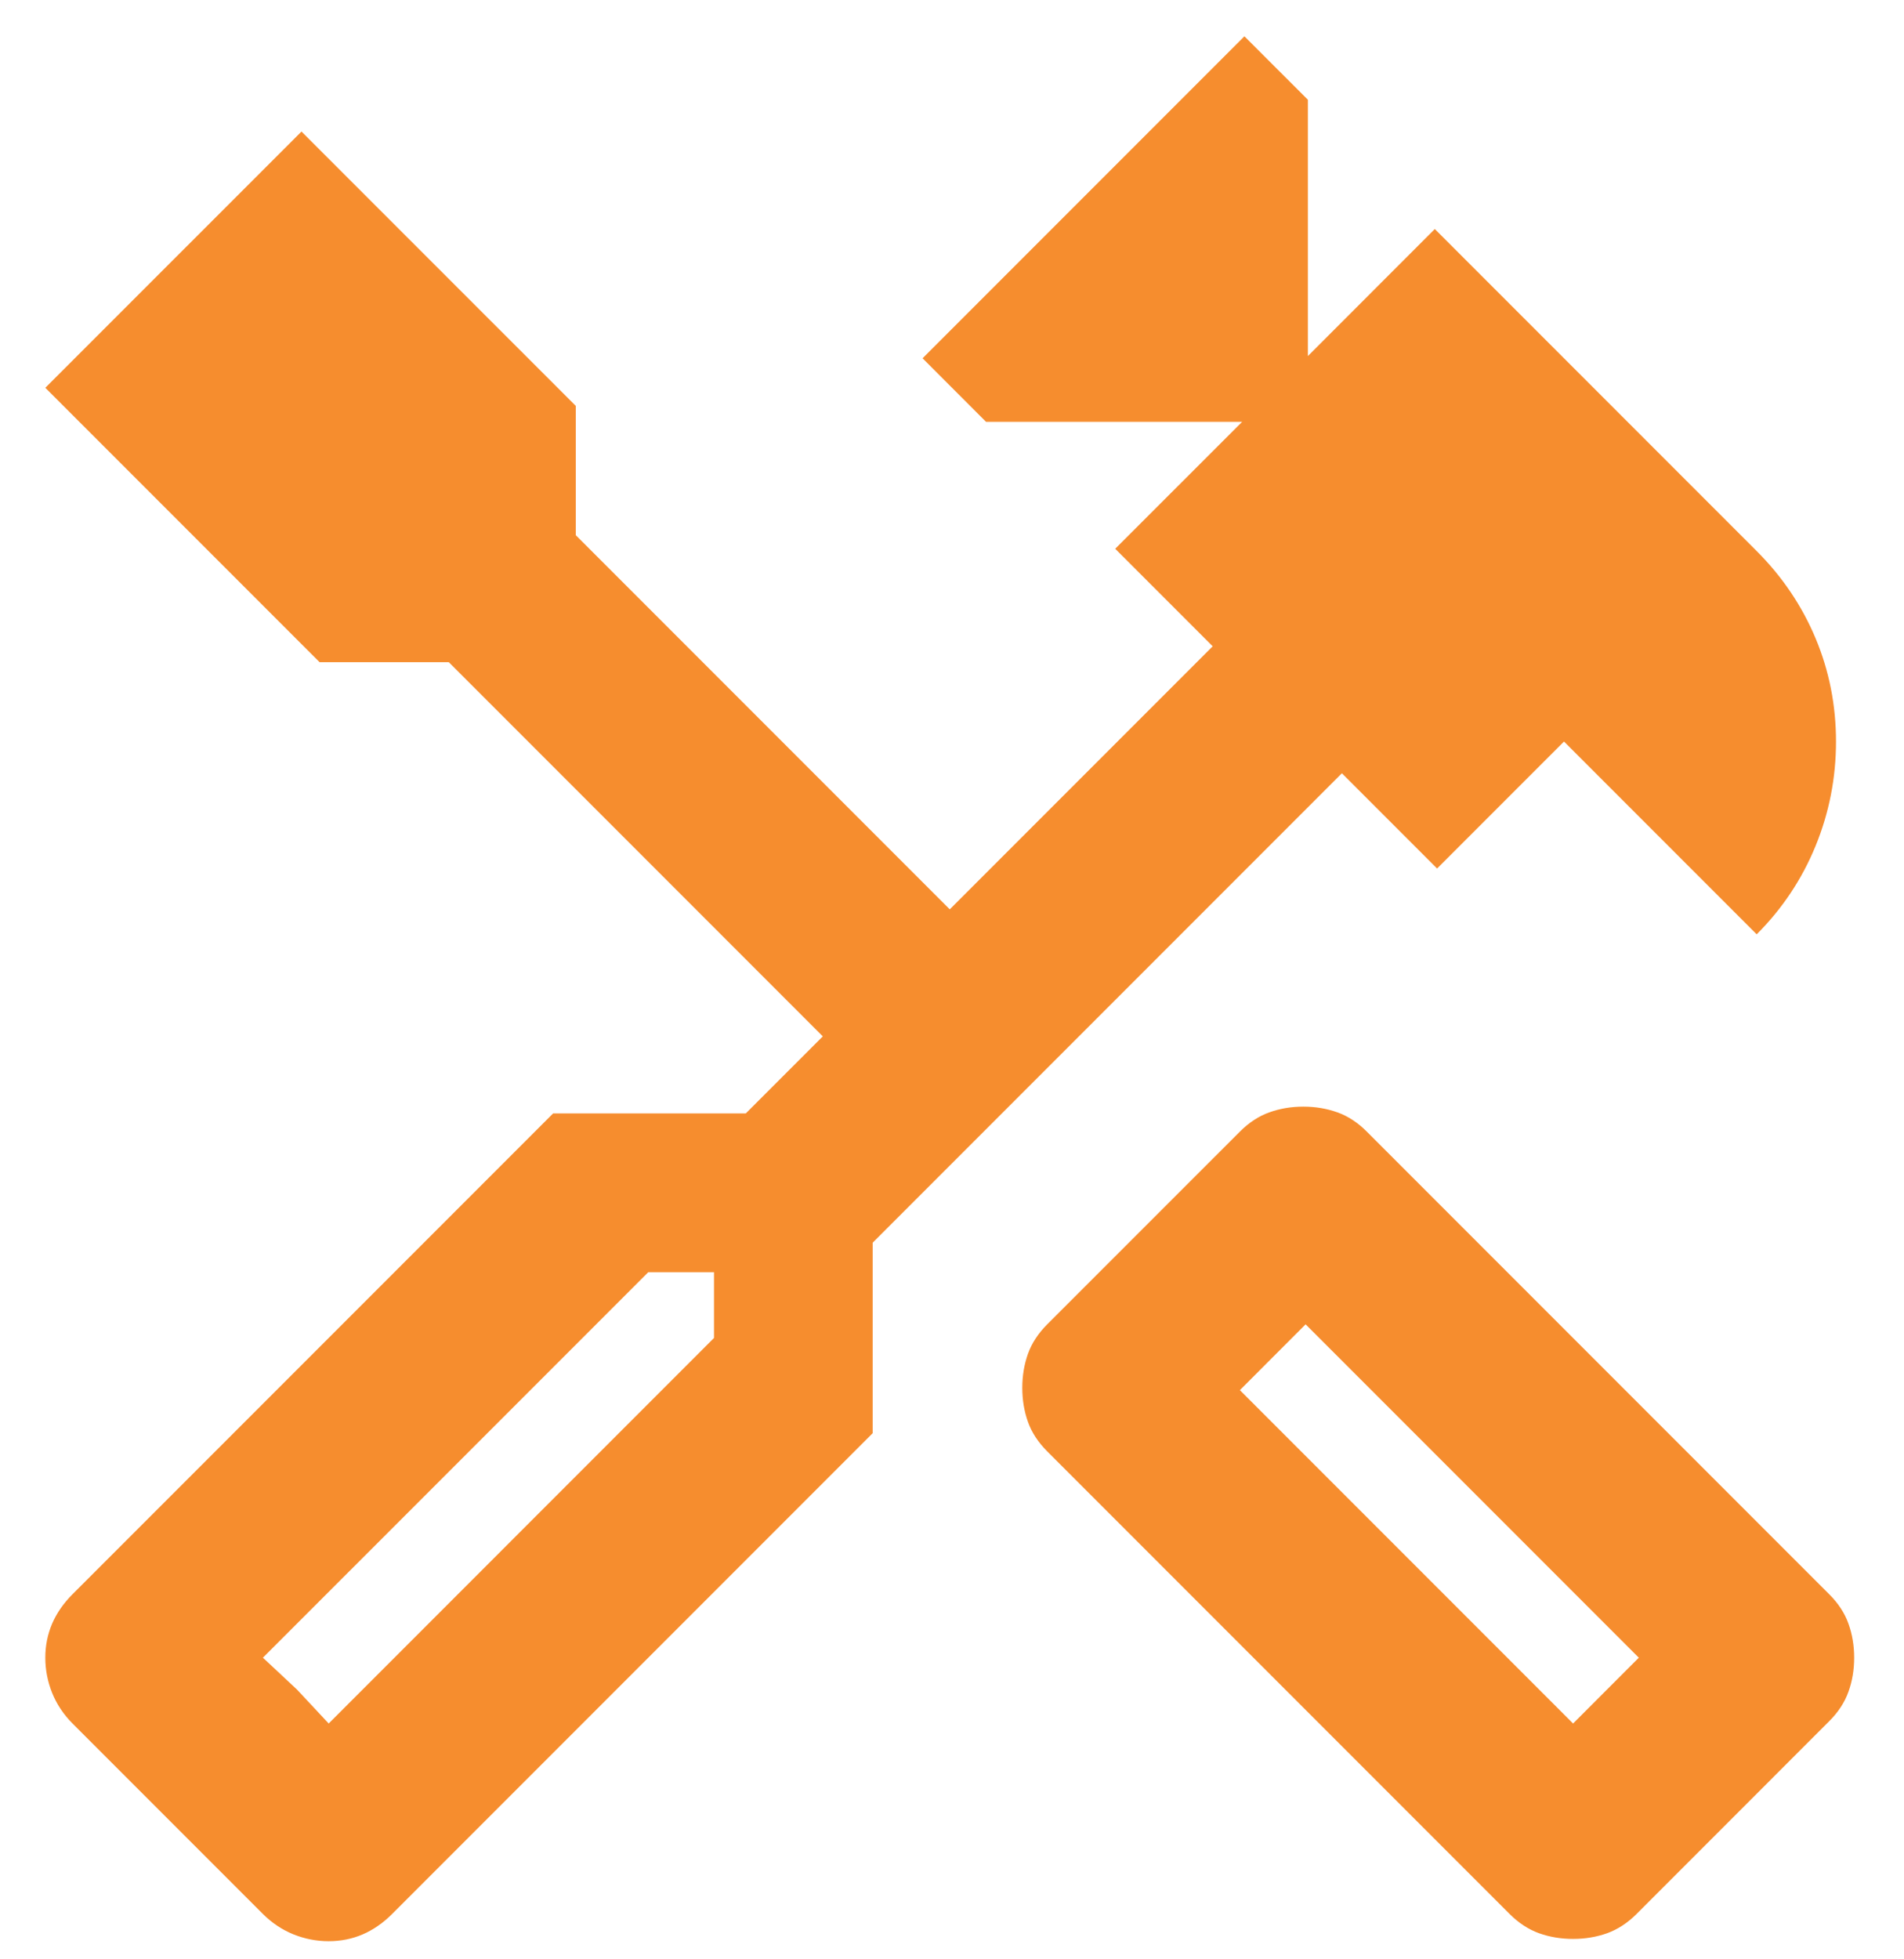 <svg xmlns="http://www.w3.org/2000/svg" width="35" height="36" viewBox="0 0 35 36" fill="none"><path d="M28.917 35.625C28.695 35.625 28.486 35.59 28.292 35.521C28.097 35.451 27.917 35.333 27.75 35.167L19.25 26.667C19.084 26.5 18.965 26.32 18.896 26.125C18.827 25.931 18.792 25.722 18.792 25.5C18.792 25.278 18.827 25.07 18.896 24.875C18.965 24.681 19.084 24.5 19.25 24.333L22.792 20.792C22.959 20.625 23.139 20.507 23.334 20.438C23.528 20.368 23.736 20.333 23.959 20.333C24.181 20.333 24.389 20.368 24.584 20.438C24.778 20.507 24.959 20.625 25.125 20.792L33.625 29.292C33.792 29.458 33.91 29.639 33.979 29.833C34.049 30.028 34.084 30.236 34.084 30.458C34.084 30.681 34.049 30.889 33.979 31.083C33.91 31.278 33.792 31.458 33.625 31.625L30.084 35.167C29.917 35.333 29.736 35.451 29.542 35.521C29.347 35.59 29.139 35.625 28.917 35.625ZM28.917 31.667L30.125 30.458L24 24.333L22.792 25.542L28.917 31.667ZM6.042 35.667C5.82 35.667 5.604 35.625 5.396 35.542C5.188 35.458 5 35.333 4.833 35.167L1.333 31.667C1.167 31.5 1.042 31.312 0.958 31.104C0.875 30.896 0.833 30.681 0.833 30.458C0.833 30.236 0.875 30.028 0.958 29.833C1.042 29.639 1.167 29.458 1.333 29.292L10.167 20.458H13.709L15.125 19.042L8.25 12.167H5.875L0.833 7.125L5.542 2.417L10.584 7.458V9.833L17.459 16.708L22.292 11.875L20.5 10.083L22.834 7.75H18.125L16.959 6.583L22.875 0.667L24.042 1.833V6.542L26.375 4.208L32.292 10.125C32.764 10.597 33.125 11.132 33.375 11.729C33.625 12.326 33.75 12.958 33.75 13.625C33.75 14.292 33.625 14.931 33.375 15.542C33.125 16.153 32.764 16.695 32.292 17.167L28.75 13.625L26.417 15.958L24.667 14.208L16.042 22.833V26.333L7.208 35.167C7.042 35.333 6.861 35.458 6.667 35.542C6.472 35.625 6.264 35.667 6.042 35.667ZM6.042 31.667L13.125 24.583V23.375H11.917L4.833 30.458L6.042 31.667ZM6.042 31.667L4.833 30.458L5.458 31.042L6.042 31.667Z" fill="#F68D2E"></path></svg>